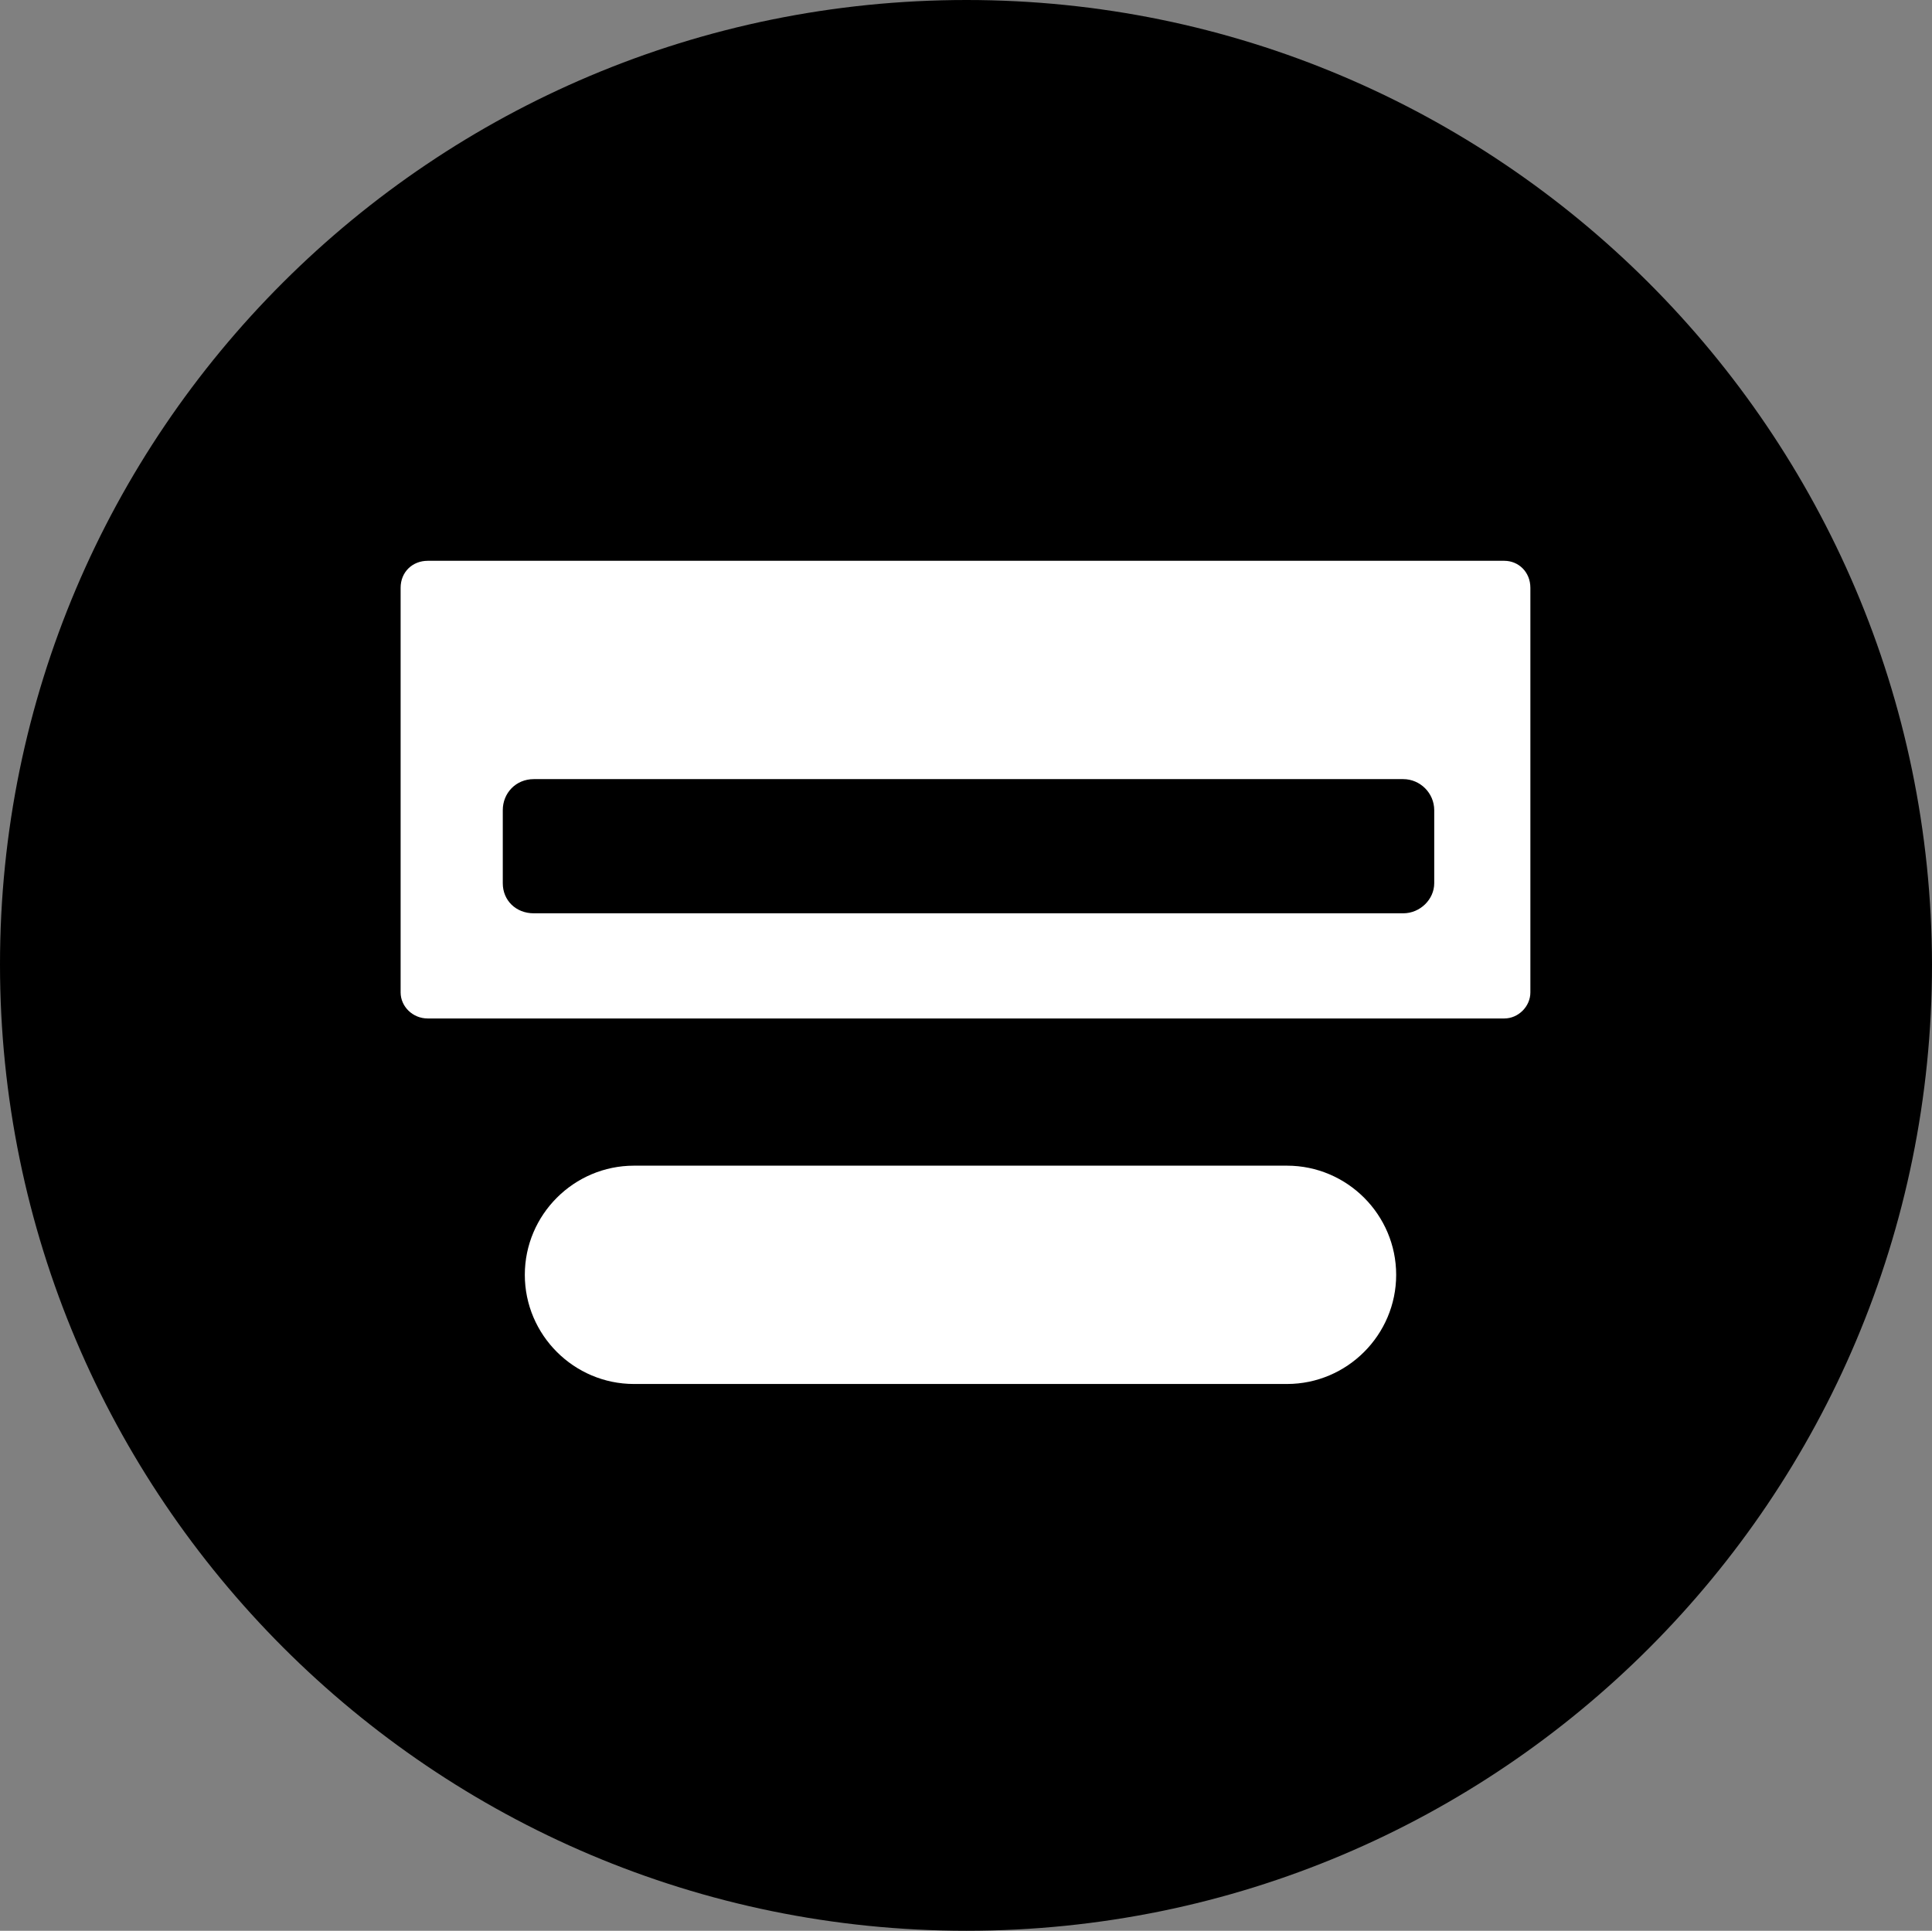 <?xml version="1.0" encoding="UTF-8"?>
<svg id="_图层_1" data-name="图层 1" xmlns="http://www.w3.org/2000/svg" viewBox="0 0 19.29 19.28">
  <rect x="0" y="0" width="19.29" height="19.28" fill="#808080" stroke="none"/>
  <g id="icon-3">
    <path d="m9.65,0C4.32,0,0,4.31,0,9.63s4.32,9.65,9.65,9.65,9.64-4.32,9.64-9.65c-.01-5.32-4.33-9.63-9.64-9.63Z" style="fill: #000; stroke-width: 0px;"/>
    <g>
      <path d="m12.85,13.82h-6.52c-.6,0-1.09-.49-1.09-1.09h0c0-.6.49-1.09,1.09-1.09h6.52c.6,0,1.09.49,1.09,1.09h0c0,.6-.49,1.09-1.09,1.09Z" style="fill: #fff; stroke-width: 0px;"/>
      <g>
        <path d="m15.28,9.91c0,.14-.12.26-.26.26H4.27c-.15,0-.27-.12-.27-.26v-4.04c0-.16.12-.27.27-.27h10.75c.14,0,.26.11.26.27v4.04Z" style="fill: #fff; stroke-width: 0px;"/>
        <path d="m14.01,7.78H5.33c-.18,0-.31.14-.31.31v.73c0,.17.13.3.31.3h8.68c.17,0,.31-.14.31-.3v-.73c0-.17-.14-.31-.31-.31Z" style="fill: #000; stroke-width: 0px;"/>
      </g>
    </g>
  </g>
</svg>